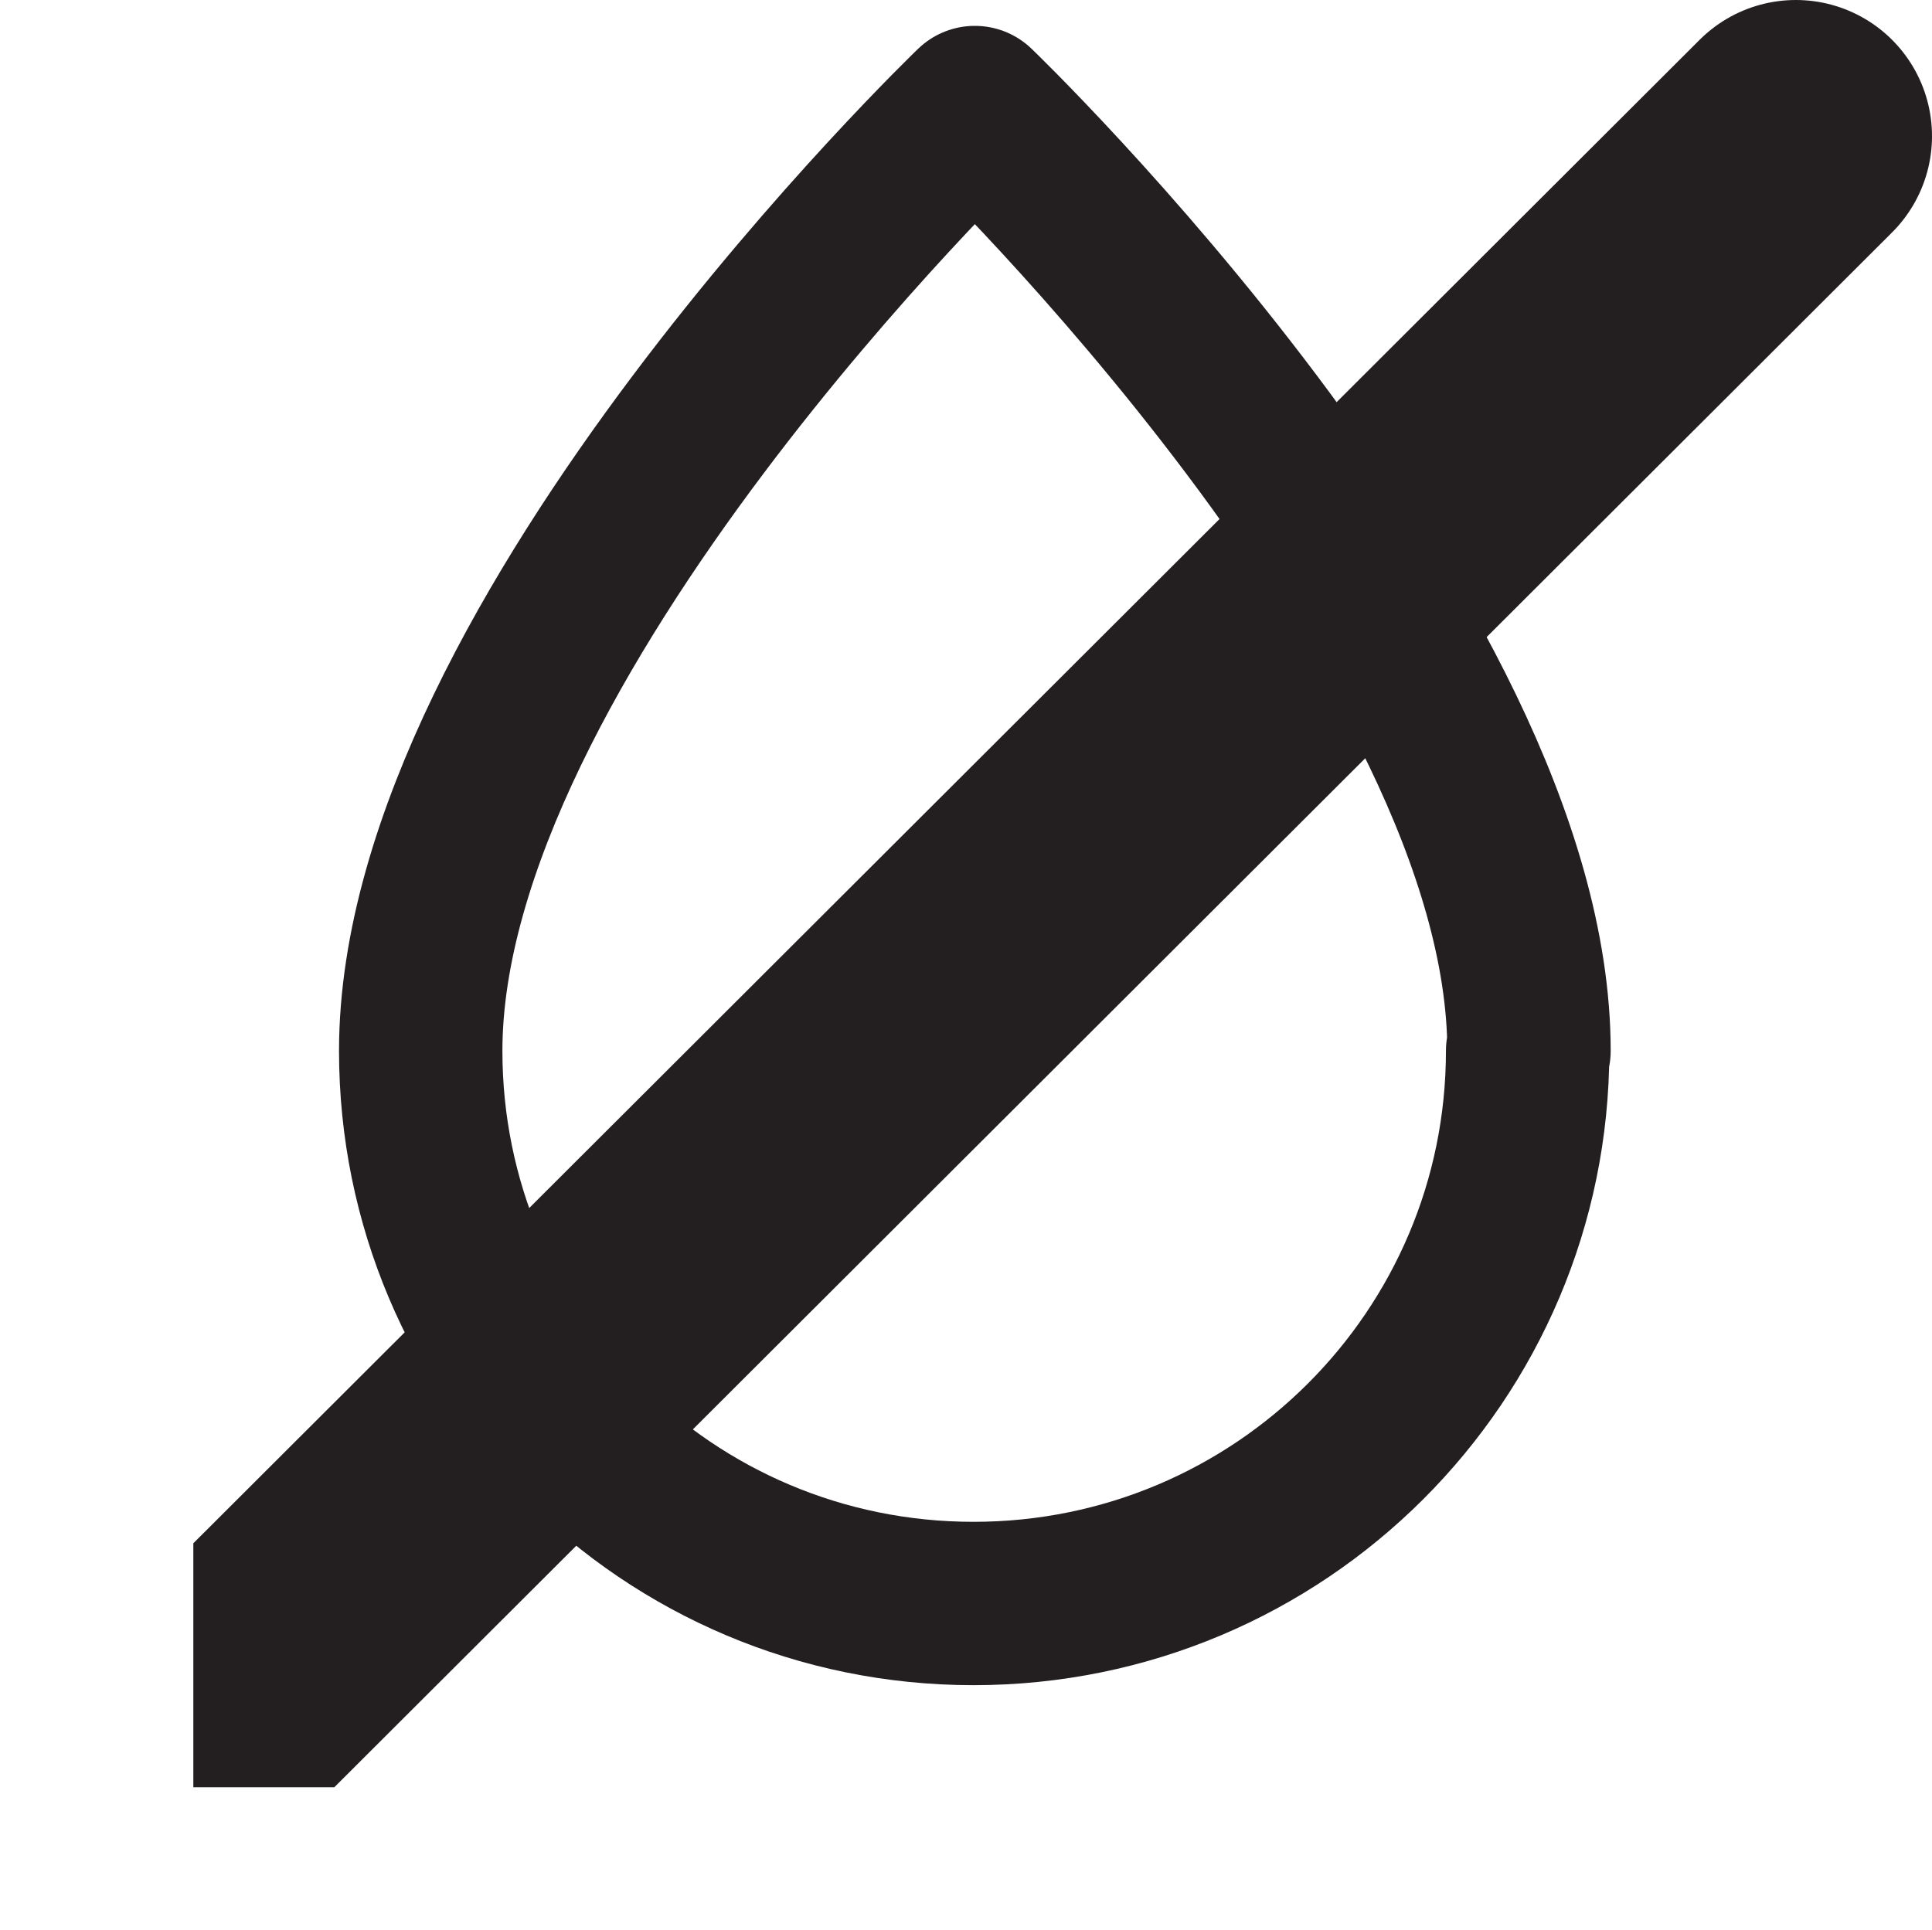 <?xml version="1.0" encoding="UTF-8"?>
<svg id="Layer_2" data-name="Layer 2" xmlns="http://www.w3.org/2000/svg" xmlns:xlink="http://www.w3.org/1999/xlink" viewBox="0 0 14.19 14.18">
  <defs>
    <style>
      .cls-1, .cls-2, .cls-3 {
        fill: none;
      }

      .cls-2 {
        stroke-width: 1.2px;
      }

      .cls-2, .cls-3 {
        stroke: #231f20;
        stroke-linecap: round;
        stroke-linejoin: round;
      }

      .cls-4 {
        clip-path: url(#clippath);
      }

      .cls-3 {
        stroke-width: 2px;
      }
    </style>
    <clipPath id="clippath">
      <rect class="cls-1" x="1.42" y="0" width="12.77" height="13.13"/>
    </clipPath>
  </defs>
  <g id="Layer_1-2" data-name="Layer 1">
    <g class="cls-4">
      <line class="cls-3" x1="1" y1="13.17" x2="13.19" y2="1"/>
      <path class="cls-2" d="M11.22,7.72c0,2.24-1.82,4.06-4.07,4.06s-4.06-1.82-4.06-4.06C3.09,4.7,7.16.79,7.16.79c0,0,4.07,3.91,4.07,6.93Z"/>
    </g>
  </g>
</svg>